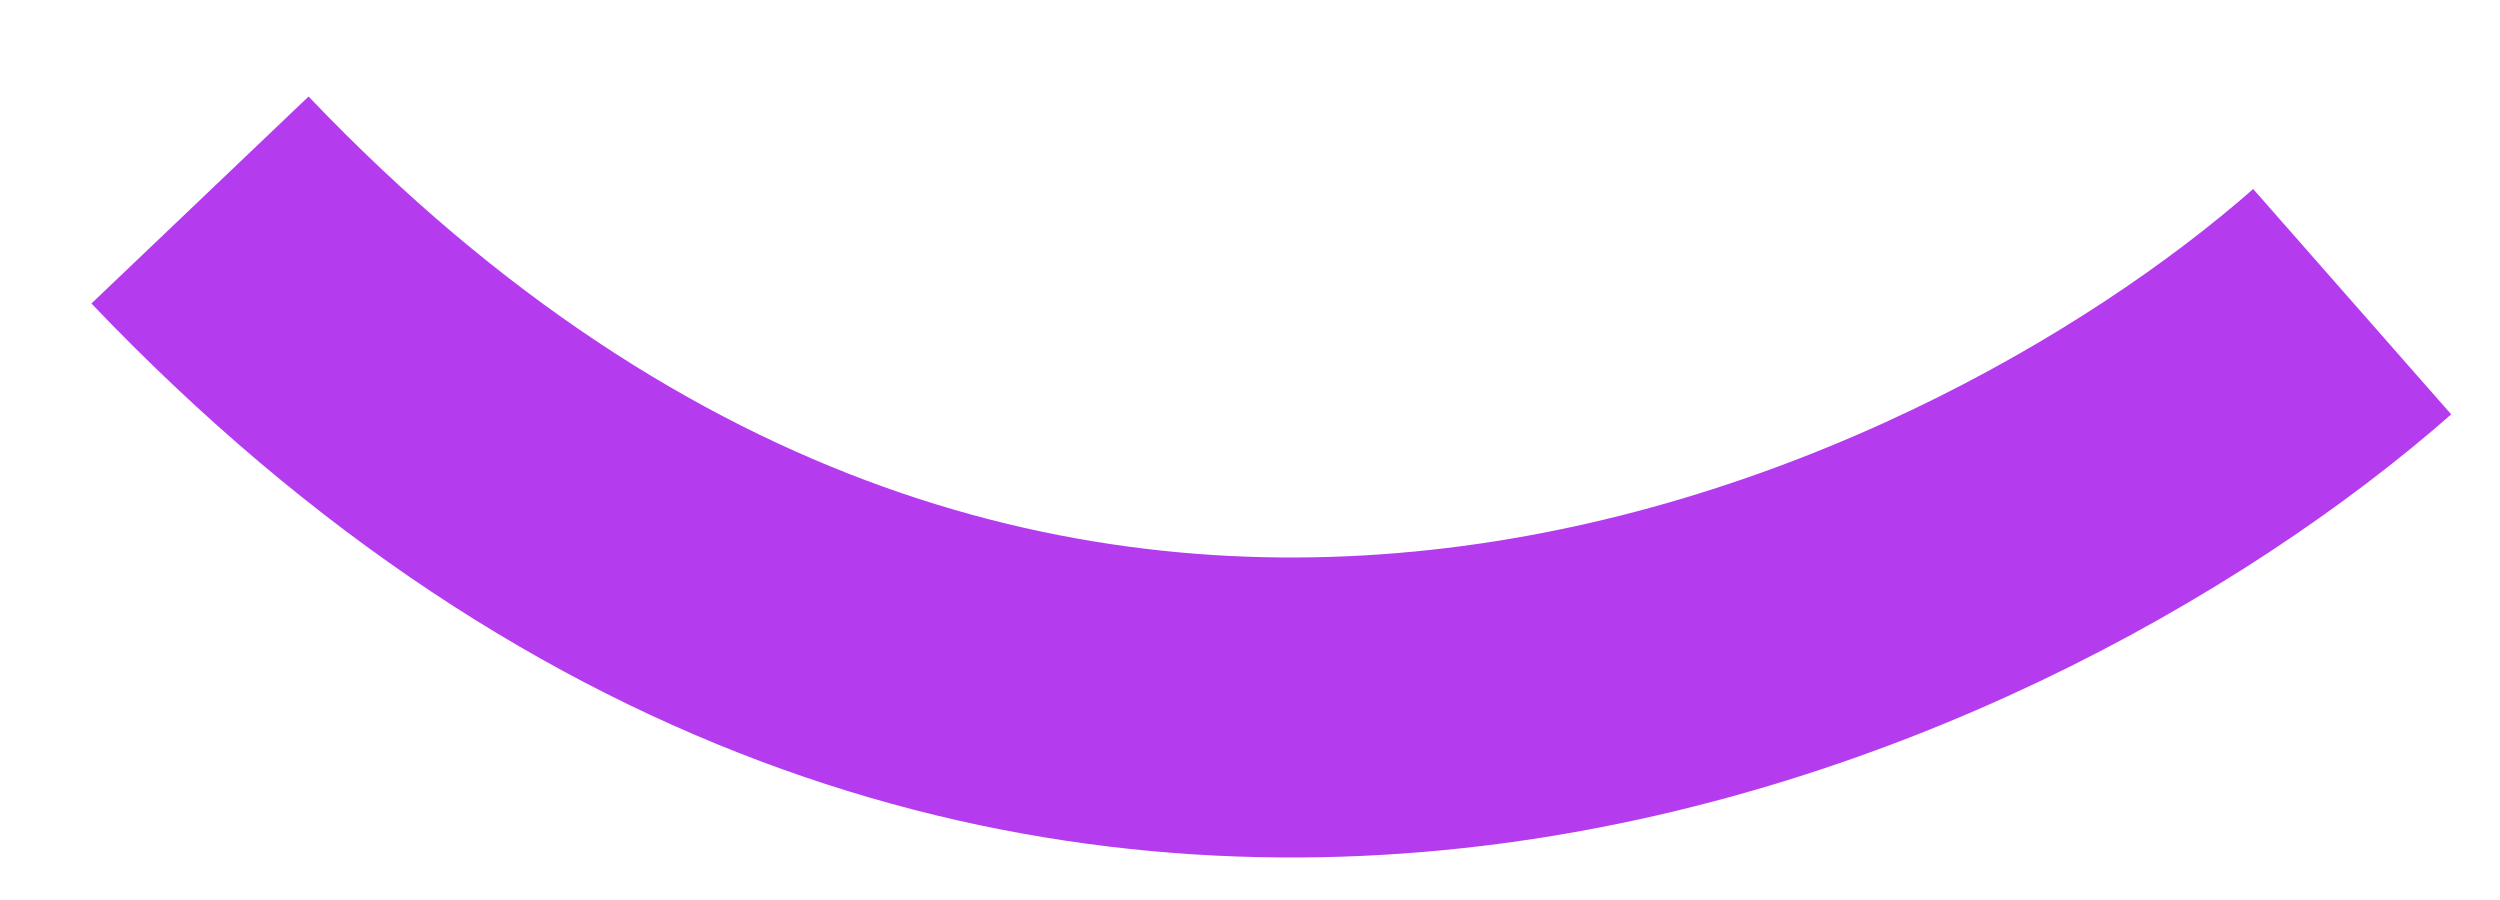 <?xml version="1.0" encoding="UTF-8"?> <svg xmlns="http://www.w3.org/2000/svg" width="25" height="9" viewBox="0 0 25 9" fill="none"> <path d="M2 2C10.27 10.676 19.794 6.293 23.522 3.017" stroke="#B53CEE" stroke-width="3"></path> </svg> 